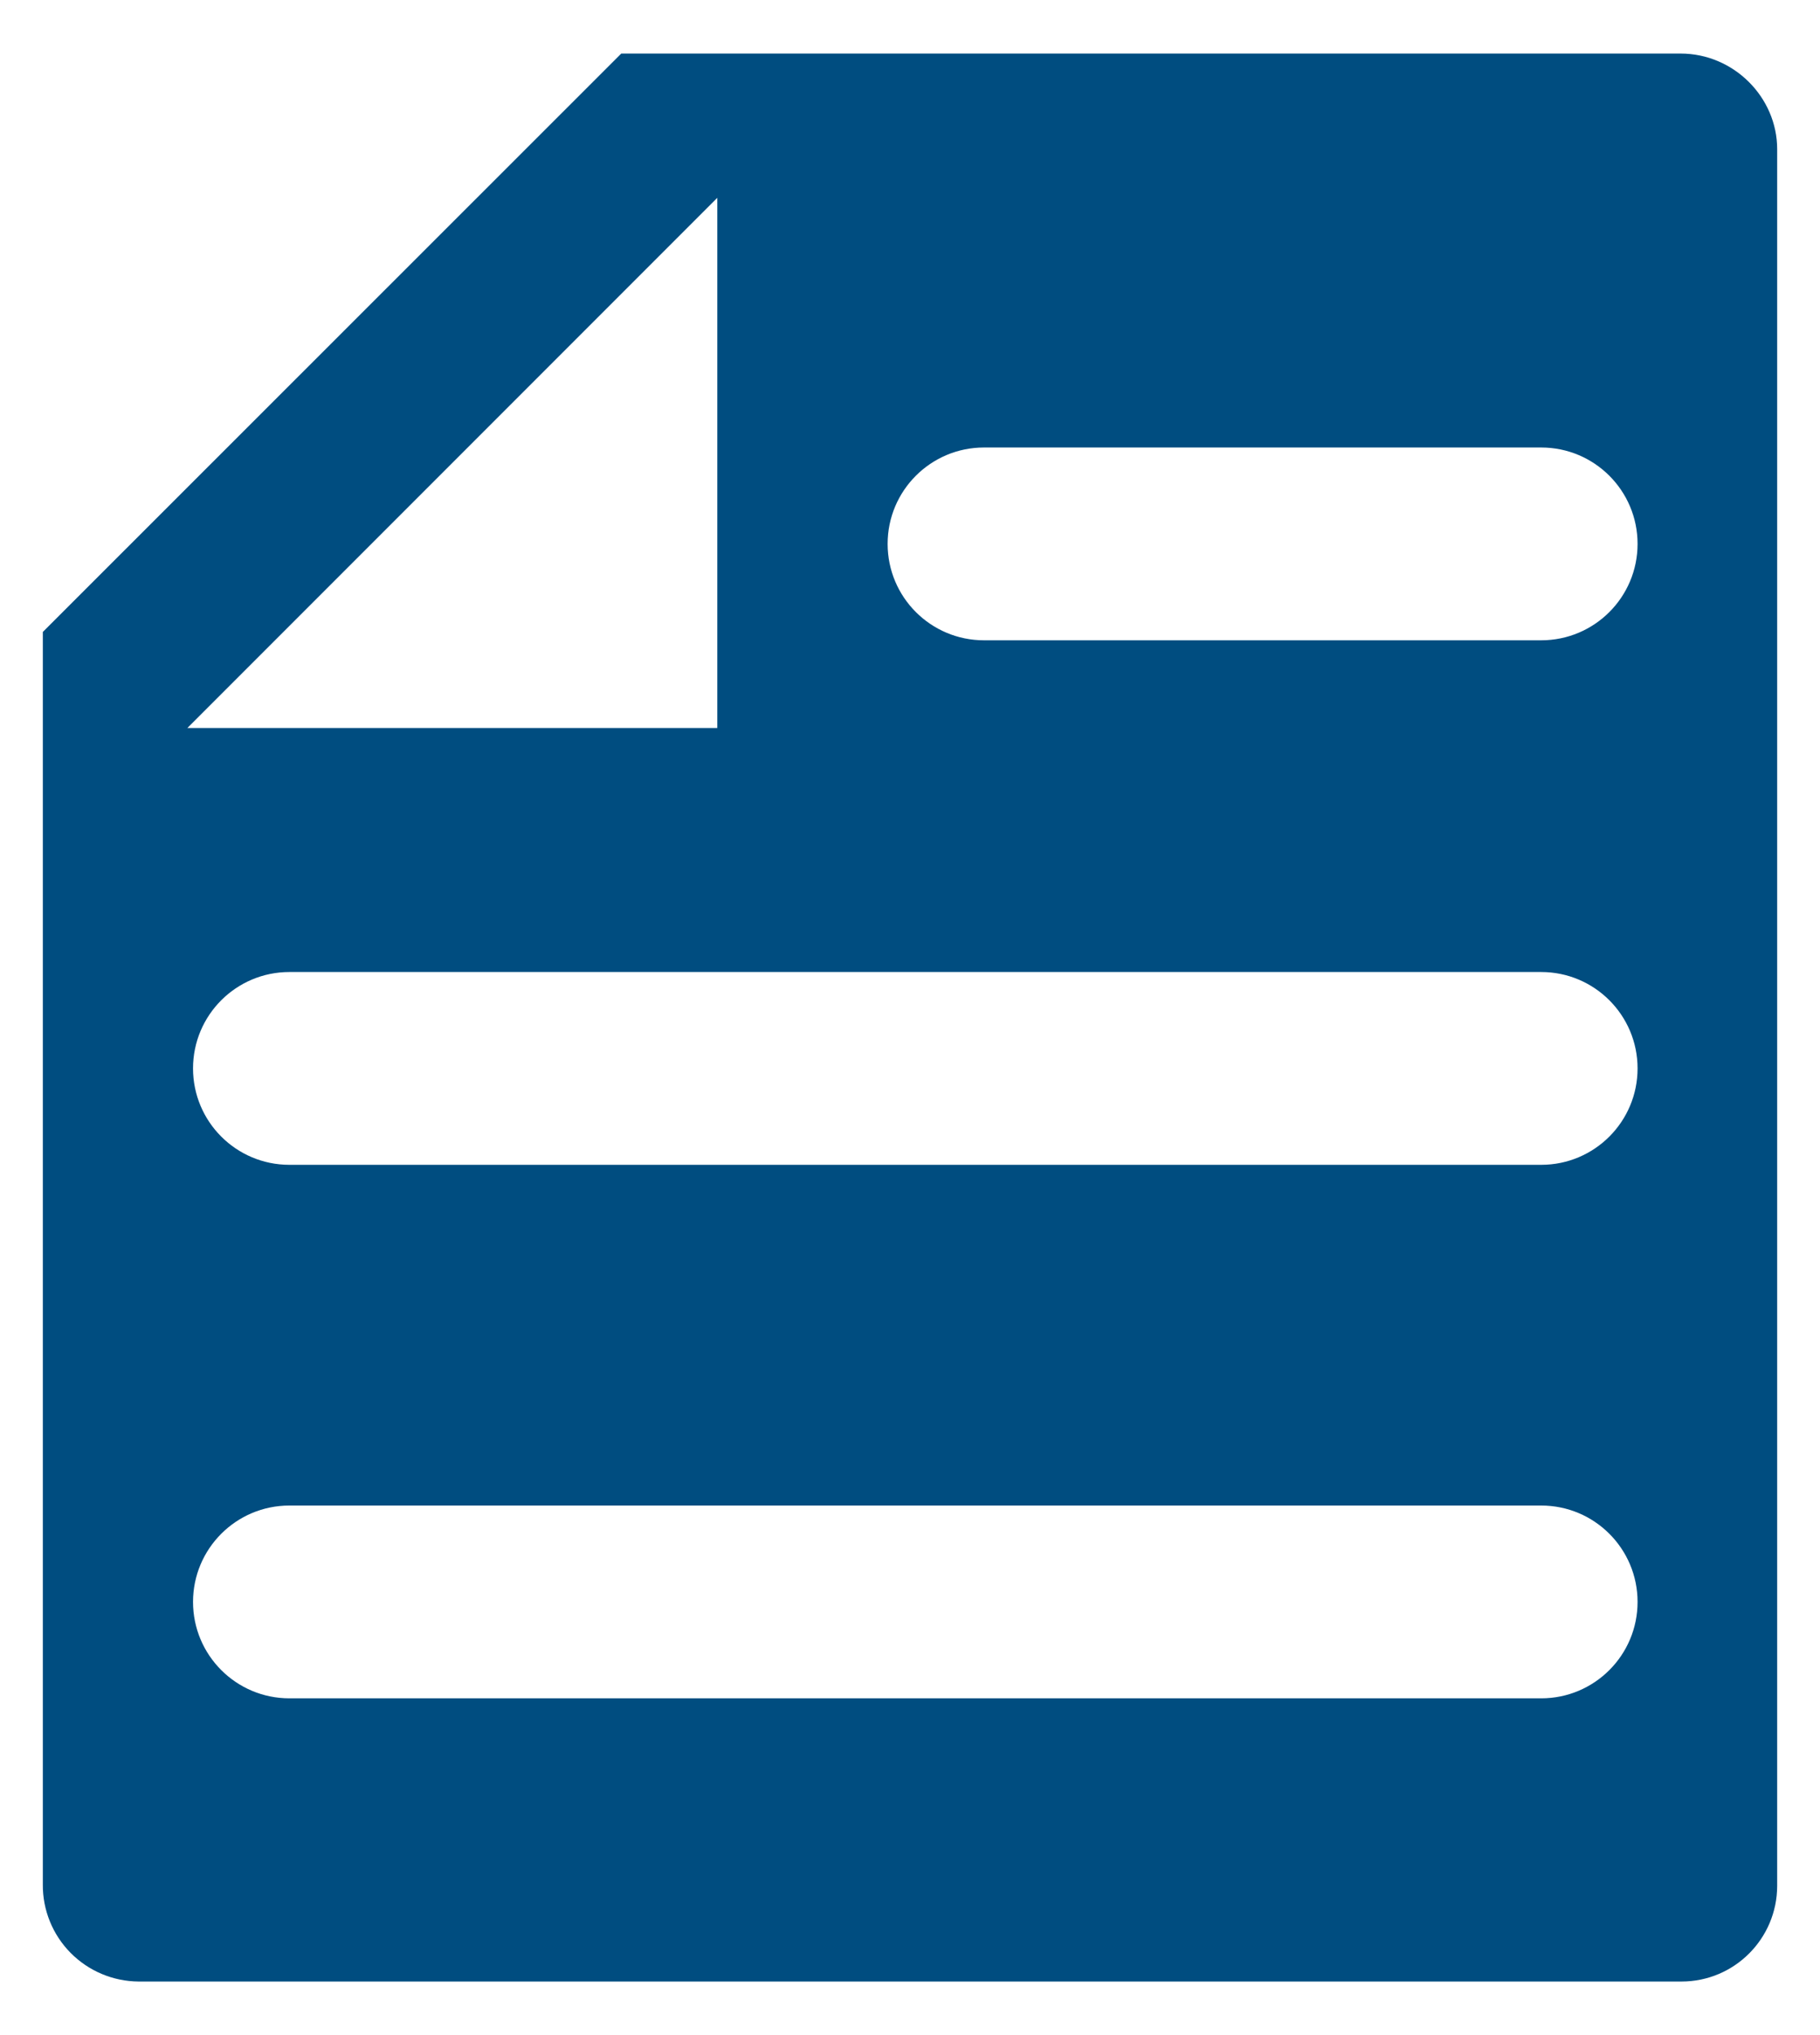 <svg width="17" height="19" viewBox="0 0 17 19" fill="none" xmlns="http://www.w3.org/2000/svg">
<path id="Subtract" fill-rule="evenodd" clip-rule="evenodd" d="M0.4 5.9L5.803 0.5H15.698C16.195 0.5 16.6 0.909 16.6 1.393V17.607C16.599 18.1 16.2 18.5 15.706 18.5H1.294C1.055 18.498 0.827 18.402 0.659 18.232C0.491 18.062 0.398 17.832 0.4 17.594V5.9ZM6.7 1.847L1.75 6.797H6.7V1.847ZM2.703 14.056C2.206 14.056 1.803 14.459 1.803 14.956C1.803 15.453 2.206 15.856 2.703 15.856L14.396 15.856C14.893 15.856 15.296 15.453 15.296 14.956C15.296 14.459 14.893 14.056 14.396 14.056L2.703 14.056ZM1.803 9.975C1.803 9.478 2.206 9.075 2.703 9.075L14.396 9.075C14.893 9.075 15.296 9.478 15.296 9.975C15.296 10.472 14.893 10.875 14.396 10.875L2.703 10.875C2.206 10.875 1.803 10.472 1.803 9.975ZM9.191 4.178C8.694 4.178 8.291 4.581 8.291 5.078C8.291 5.575 8.694 5.978 9.191 5.978L14.396 5.978C14.893 5.978 15.296 5.575 15.296 5.078C15.296 4.581 14.893 4.178 14.396 4.178L9.191 4.178Z" fill="#004D80"/>
</svg>
